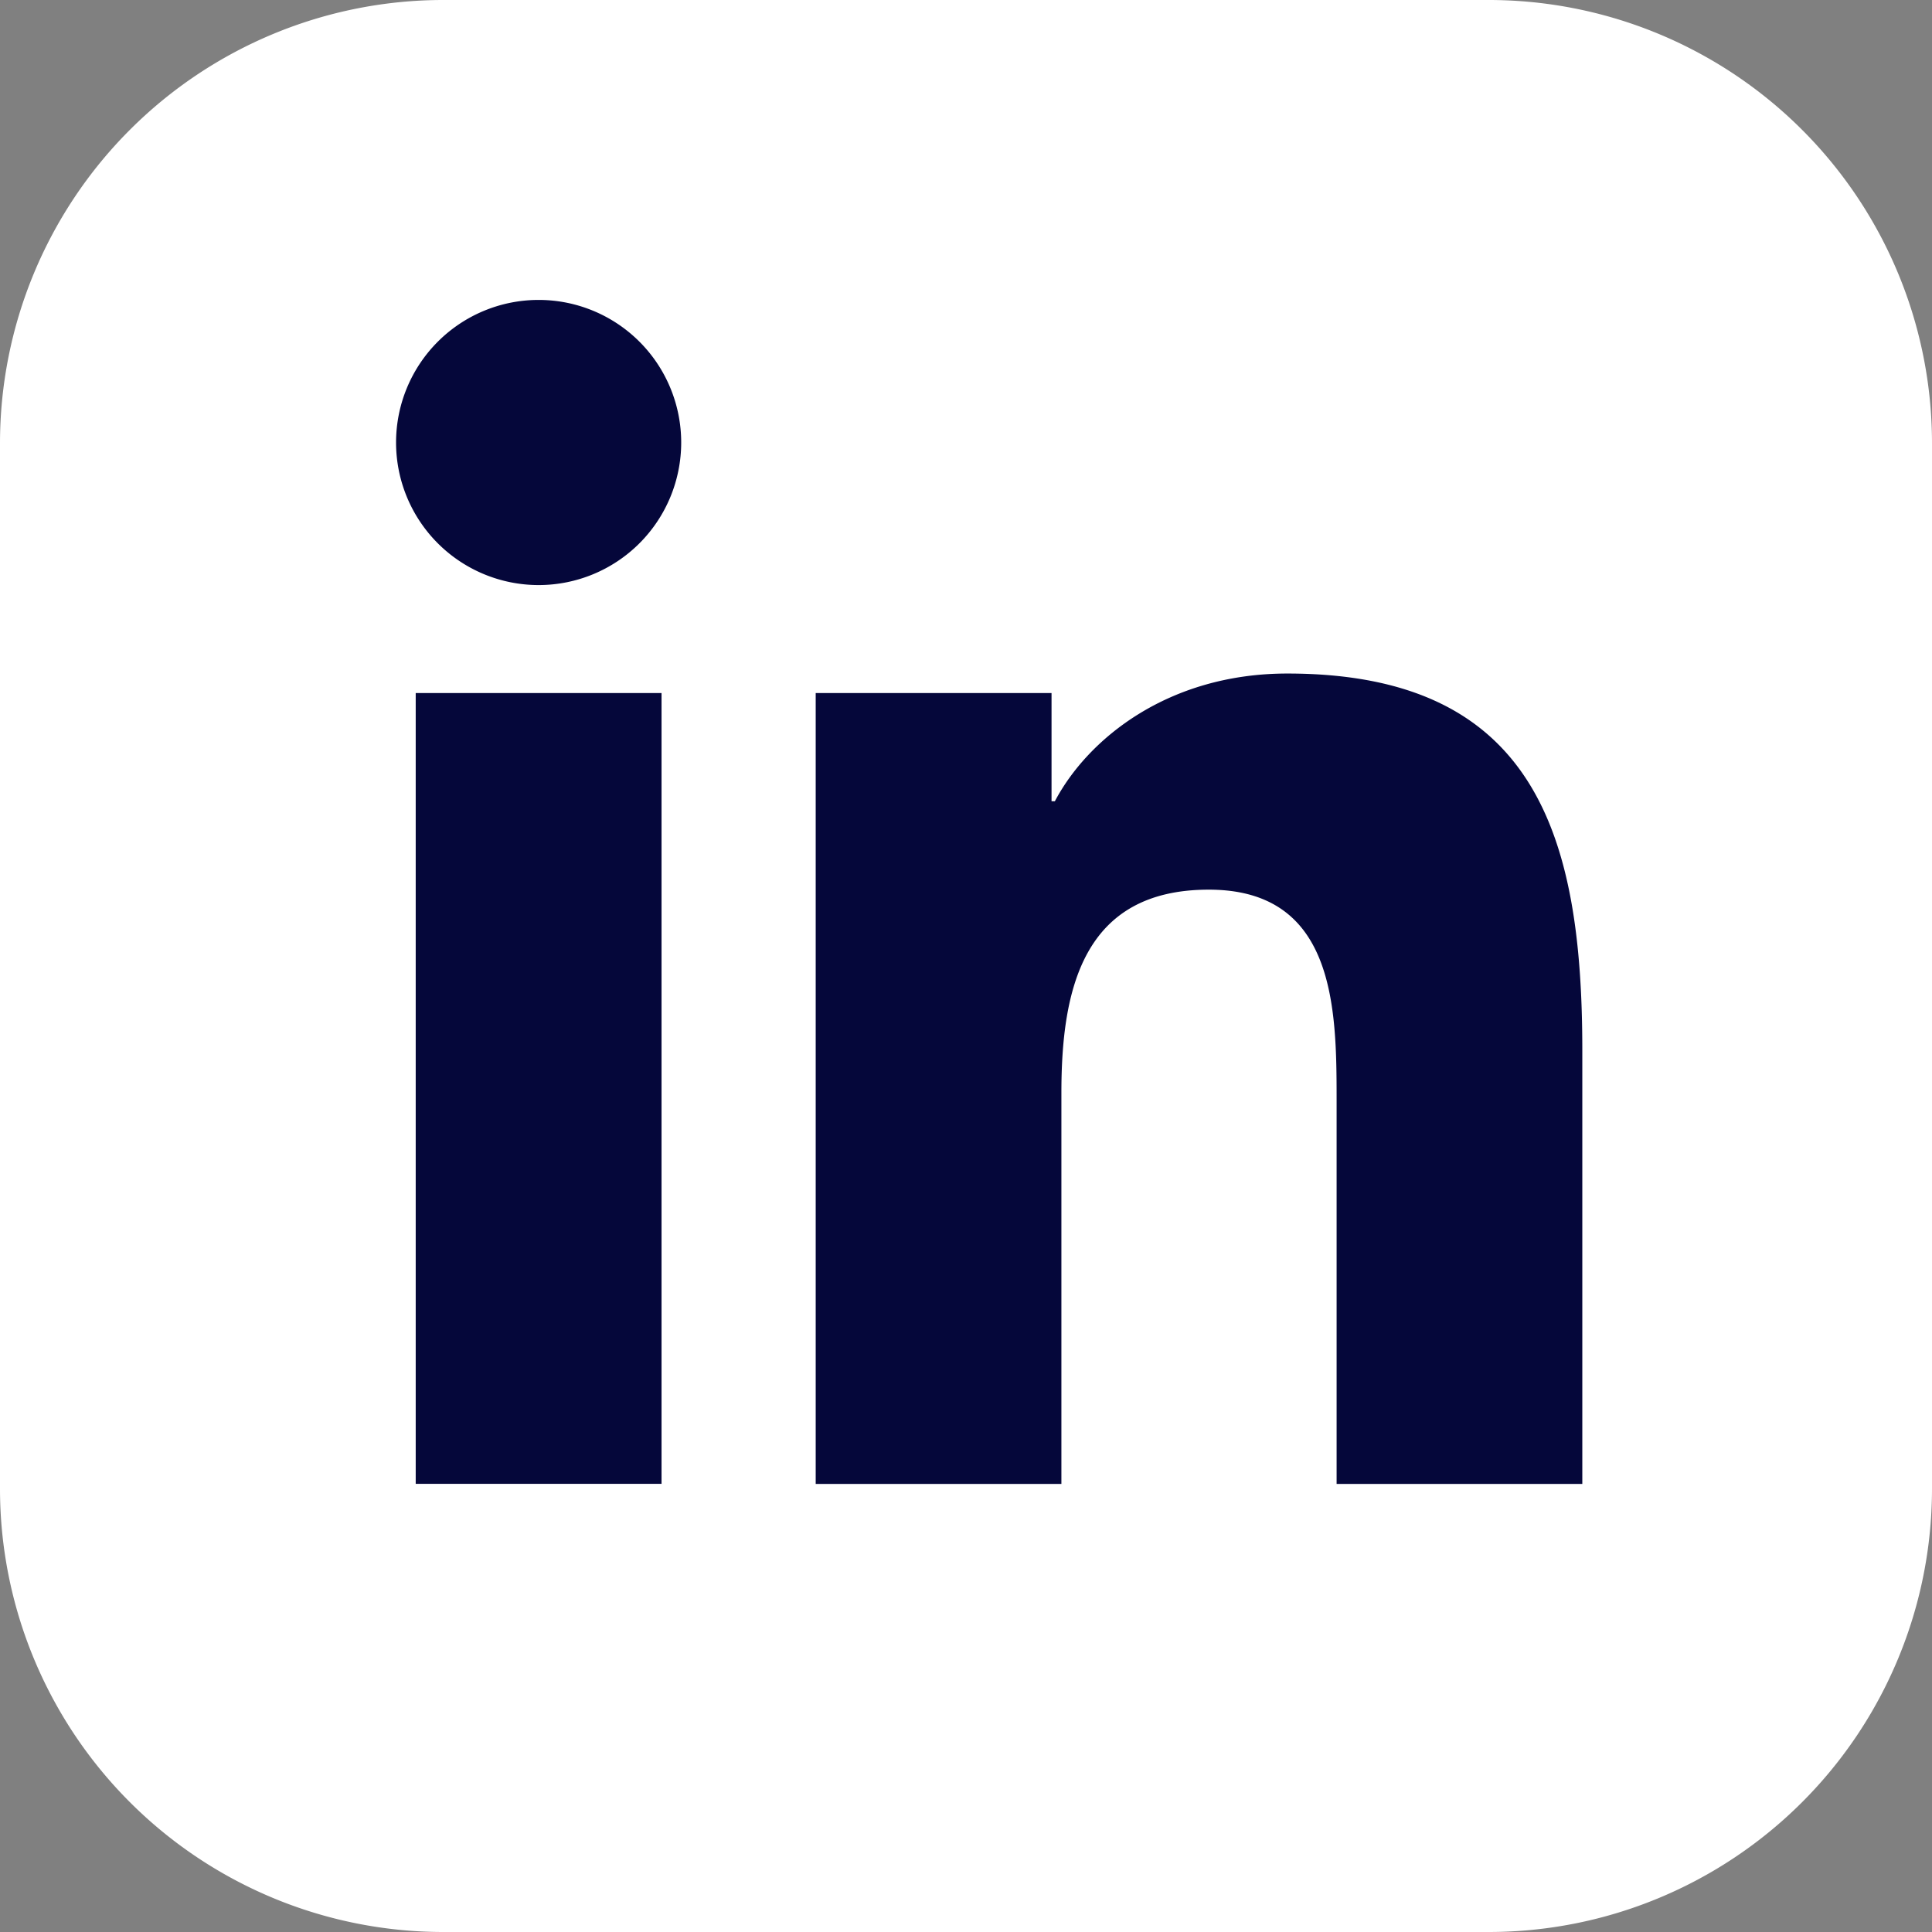 <svg width="29" height="29" fill="none" xmlns="http://www.w3.org/2000/svg"><rect width="100%" height="100%" fill="#808080" stroke="none"/><g clip-path="url(#a)"><path d="M22.345 0H6.655A6.655 6.655 0 0 0 0 6.655v15.69A6.655 6.655 0 0 0 6.655 29h15.69A6.655 6.655 0 0 0 29 22.345V6.655A6.655 6.655 0 0 0 22.345 0z" fill="#fff"/><path d="M6.24 10.403h3.69v11.87H6.24v-11.87zm1.845-5.901a2.138 2.138 0 1 1 0 4.28 2.138 2.138 0 0 1 0-4.28zM12.244 10.403h3.54v1.624h.05c.493-.934 1.696-1.917 3.49-1.917 3.737 0 4.427 2.457 4.427 5.653v6.511h-3.688v-5.772c0-1.376-.024-3.148-1.918-3.148-1.893 0-2.213 1.501-2.213 3.049v5.871h-3.688V10.403z" fill="#05073A"/></g><defs><clipPath id="a"><path fill="#fff" d="M0 0h29v29H0z"/></clipPath></defs></svg>